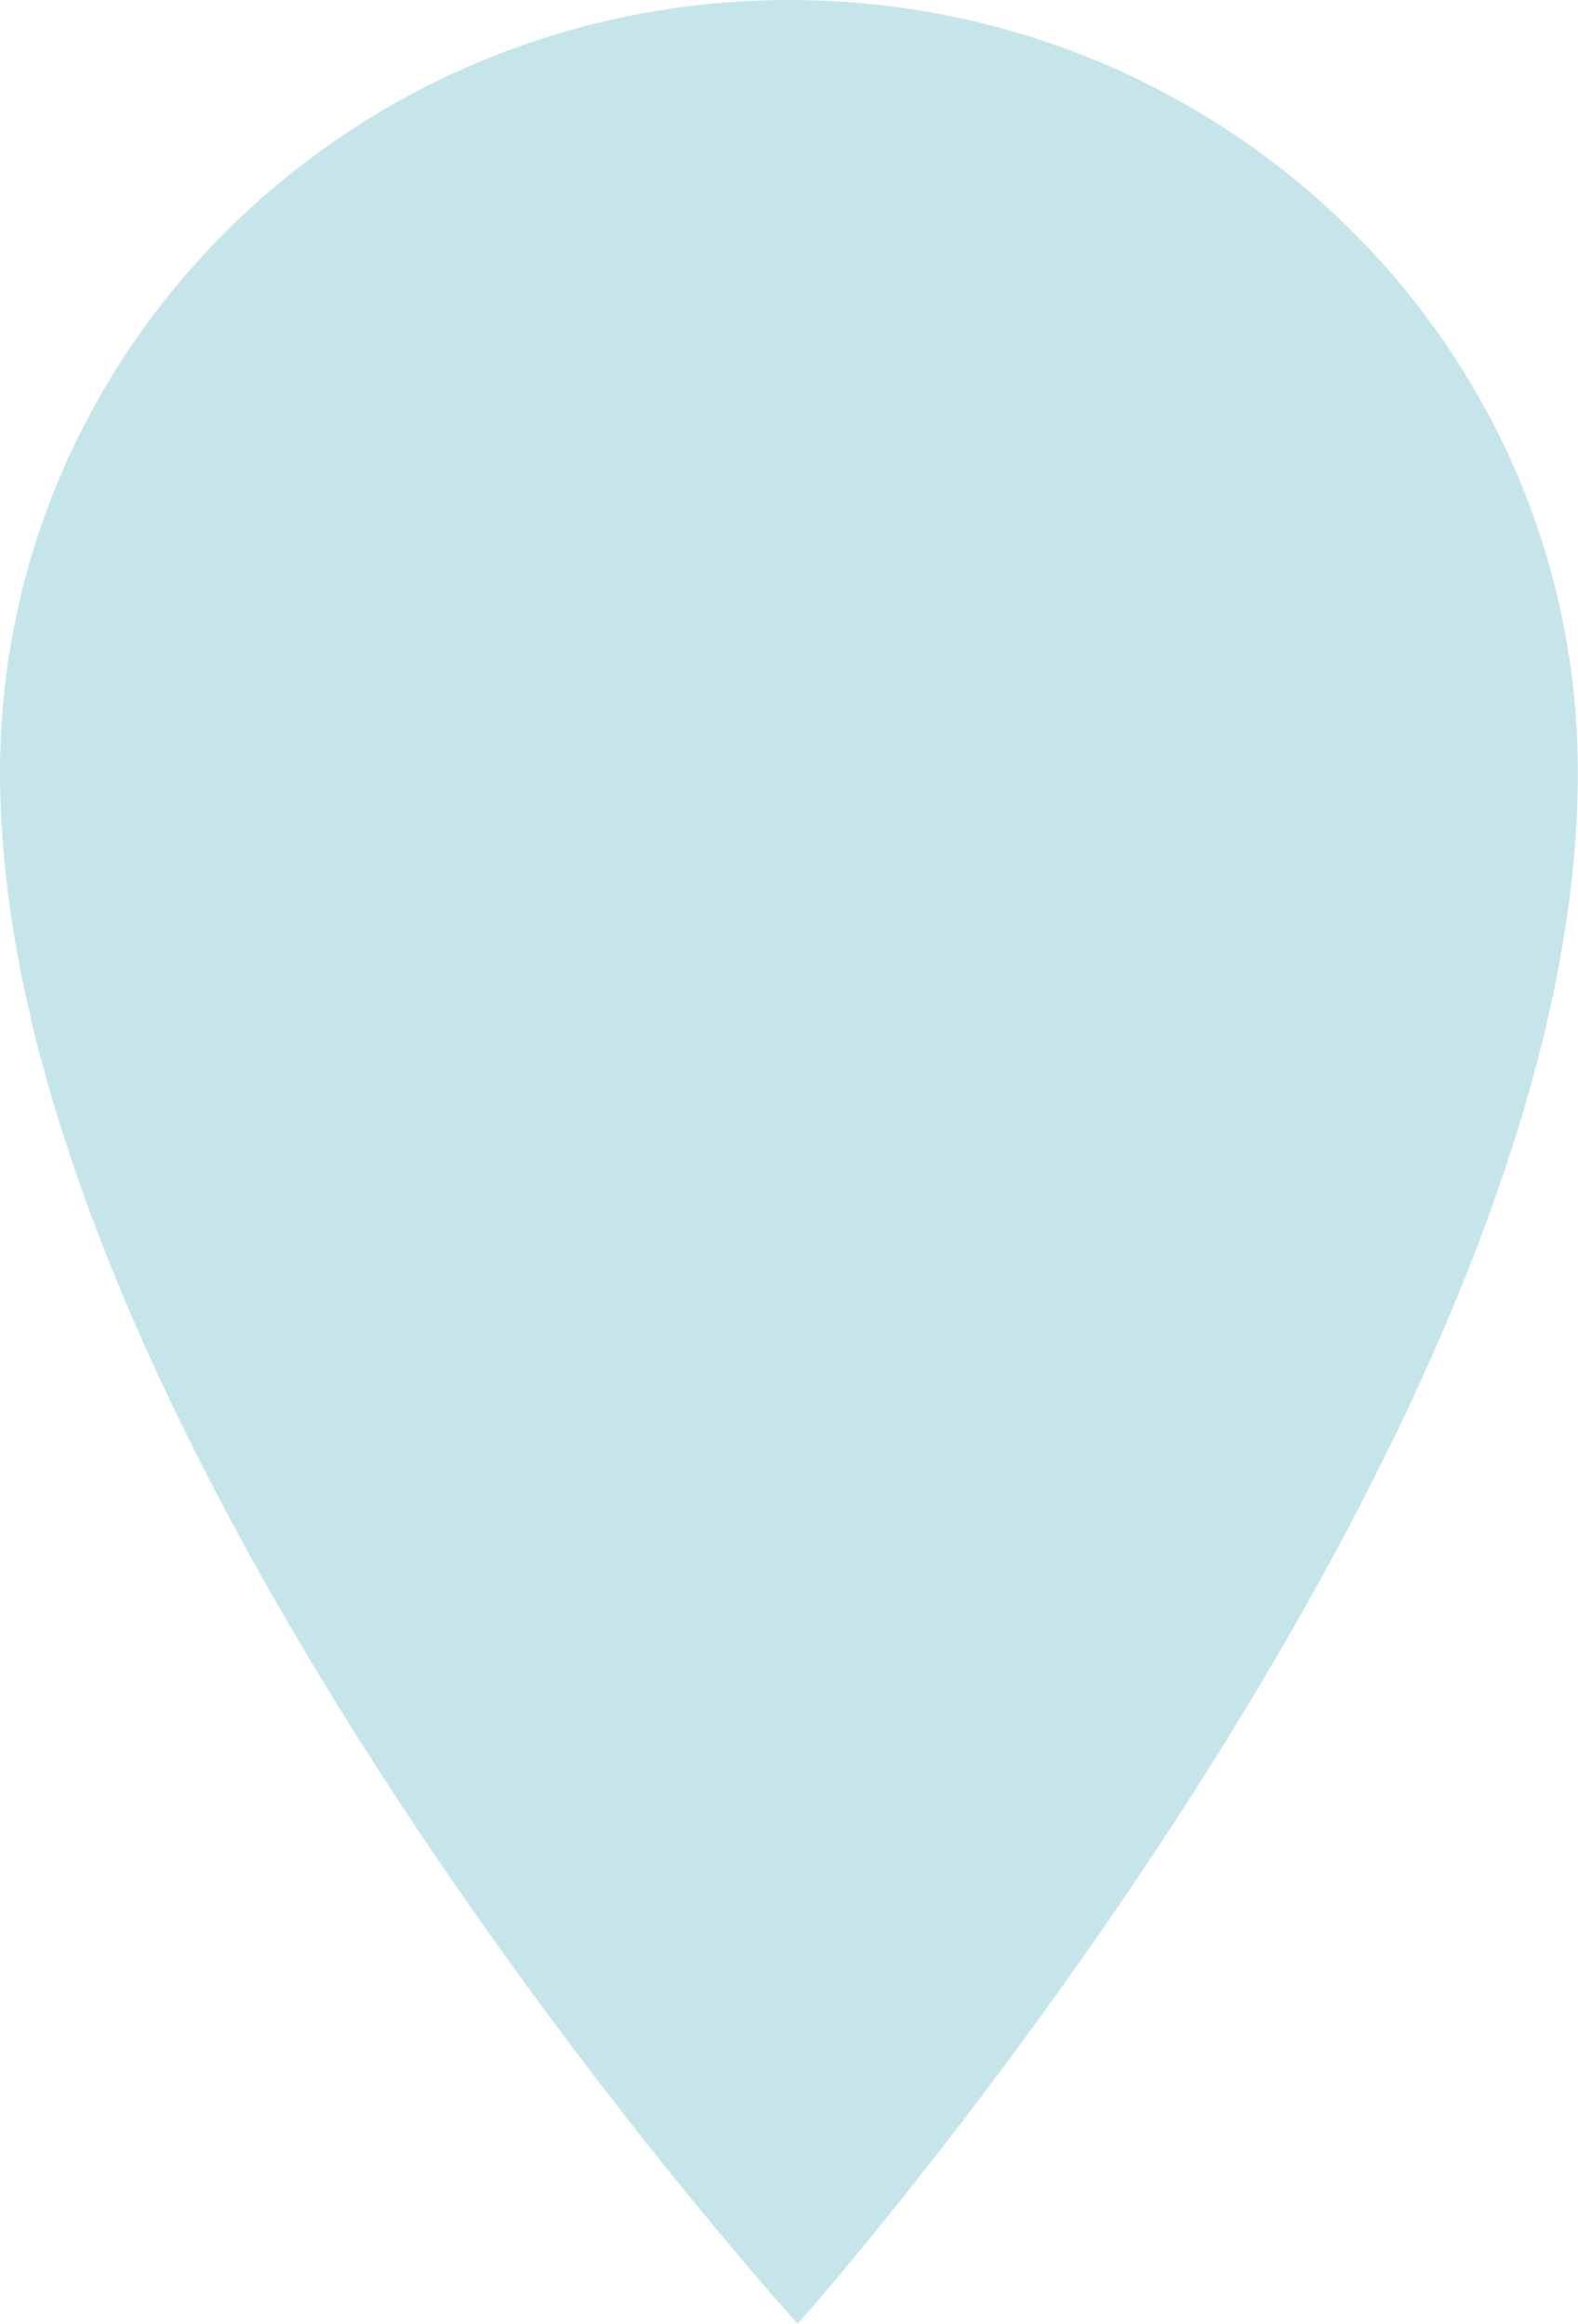 <svg xmlns="http://www.w3.org/2000/svg" viewBox="0 0 192.17 283"><defs><style>.cls-1{isolation:isolate;}.clr-1{fill:#c6e5eb;mix-blend-mode:multiply;}</style></defs><title>petal1-01</title><g class="cls-1"><g id="Layer_1" data-name="Layer 1"><path class="clr-1" d="M97.15,283s95.48-107.22,95-189.47C191.88,41.6,148.63-.3,95.56,0S-.29,42.68,0,94.61C.47,176.86,97.15,283,97.15,283Z"/></g></g></svg>
